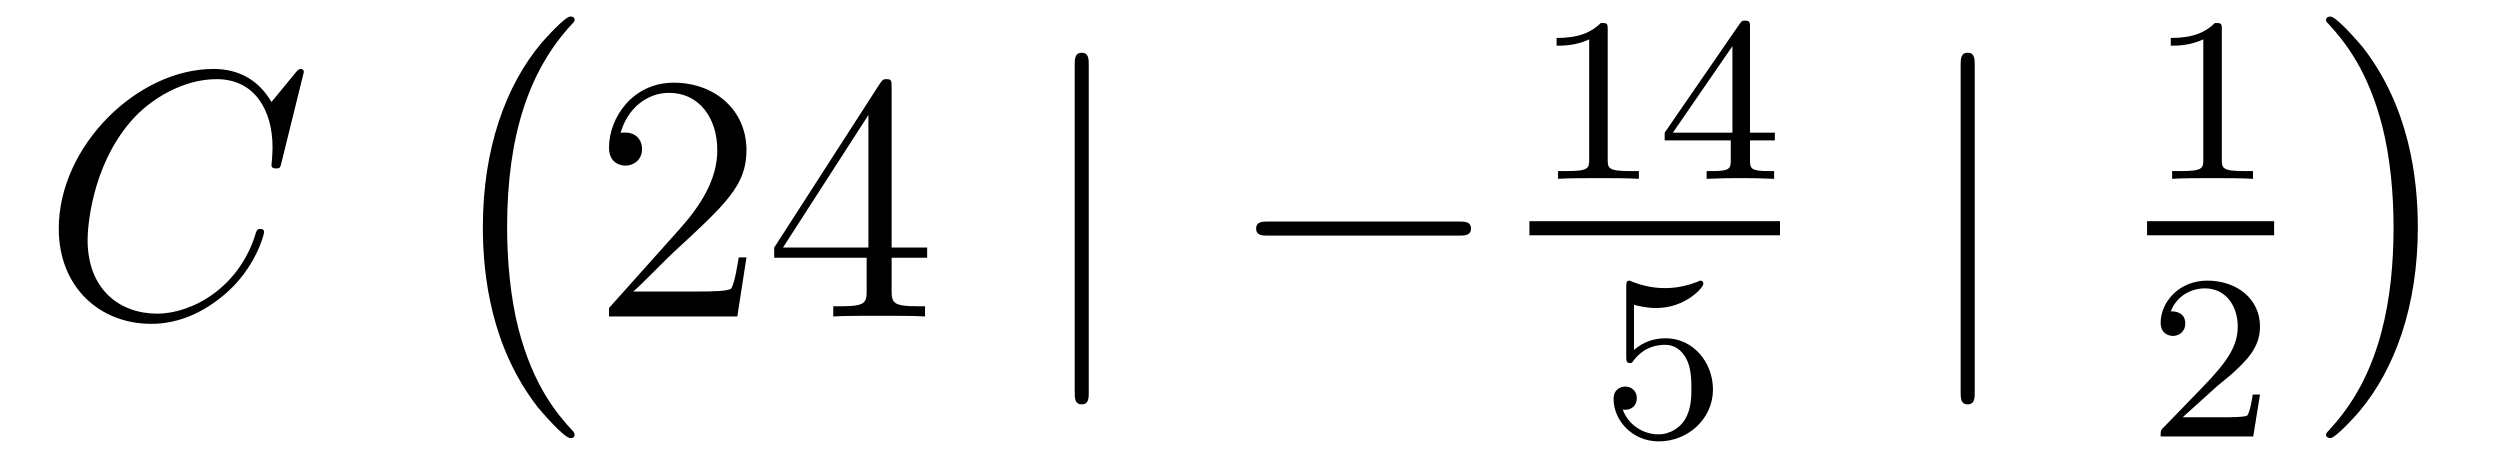 <?xml version='1.0'?>
<!-- This file was generated by dvisvgm 1.14.1 -->
<svg height='16pt' version='1.1' viewBox='0 -16 85 16' width='85pt' xmlns='http://www.w3.org/2000/svg' xmlns:xlink='http://www.w3.org/1999/xlink'>
<g id='page1'>
<g transform='matrix(1 0 0 1 -127 649)'>
<path d='M137.33 -662.548C137.33 -662.656 137.246 -662.656 137.222 -662.656C137.198 -662.656 137.15 -662.656 137.055 -662.536L136.23 -661.532C135.812 -662.249 135.154 -662.656 134.258 -662.656C131.675 -662.656 128.998 -660.038 128.998 -657.228C128.998 -655.232 130.396 -653.989 132.142 -653.989C133.098 -653.989 133.935 -654.395 134.628 -654.981C135.668 -655.854 135.979 -657.013 135.979 -657.109C135.979 -657.217 135.883 -657.217 135.848 -657.217C135.74 -657.217 135.728 -657.145 135.704 -657.097C135.154 -655.232 133.54 -654.336 132.345 -654.336C131.078 -654.336 129.978 -655.148 129.978 -656.846C129.978 -657.228 130.098 -659.308 131.448 -660.874C132.106 -661.64 133.229 -662.309 134.365 -662.309C135.68 -662.309 136.266 -661.221 136.266 -660.002C136.266 -659.691 136.23 -659.428 136.23 -659.38C136.23 -659.273 136.349 -659.273 136.385 -659.273C136.517 -659.273 136.529 -659.285 136.577 -659.5L137.33 -662.548Z' fill-rule='evenodd'/>
<path d='M146.537 -650.225C146.537 -650.272 146.513 -650.297 146.489 -650.332C145.939 -650.918 145.127 -651.886 144.624 -653.835C144.349 -654.923 144.242 -656.154 144.242 -657.266C144.242 -660.41 144.995 -662.609 146.429 -664.163C146.537 -664.271 146.537 -664.295 146.537 -664.319C146.537 -664.438 146.441 -664.438 146.393 -664.438C146.214 -664.438 145.569 -663.721 145.413 -663.542C144.194 -662.095 143.417 -659.943 143.417 -657.278C143.417 -655.58 143.716 -653.178 145.282 -651.157C145.401 -651.014 146.178 -650.105 146.393 -650.105C146.441 -650.105 146.537 -650.105 146.537 -650.225Z' fill-rule='evenodd'/>
<path d='M152.38 -656.248H152.117C152.081 -656.045 151.985 -655.387 151.866 -655.196C151.782 -655.089 151.101 -655.089 150.742 -655.089H148.531C148.853 -655.364 149.583 -656.129 149.893 -656.416C151.71 -658.089 152.38 -658.711 152.38 -659.894C152.38 -661.269 151.292 -662.189 149.905 -662.189C148.519 -662.189 147.706 -661.006 147.706 -659.978C147.706 -659.368 148.232 -659.368 148.268 -659.368C148.519 -659.368 148.829 -659.547 148.829 -659.93C148.829 -660.265 148.602 -660.492 148.268 -660.492C148.16 -660.492 148.136 -660.492 148.1 -660.48C148.328 -661.293 148.973 -661.843 149.75 -661.843C150.766 -661.843 151.388 -660.994 151.388 -659.894C151.388 -658.878 150.802 -657.993 150.121 -657.228L147.706 -654.527V-654.24H152.069L152.38 -656.248ZM157.315 -662.022C157.315 -662.249 157.315 -662.309 157.148 -662.309C157.052 -662.309 157.017 -662.309 156.921 -662.166L153.323 -656.583V-656.236H156.466V-655.148C156.466 -654.706 156.443 -654.587 155.57 -654.587H155.331V-654.24C155.606 -654.264 156.55 -654.264 156.885 -654.264S158.176 -654.264 158.451 -654.24V-654.587H158.212C157.351 -654.587 157.315 -654.706 157.315 -655.148V-656.236H158.523V-656.583H157.315V-662.022ZM156.526 -661.09V-656.583H153.621L156.526 -661.09Z' fill-rule='evenodd'/>
<path d='M164.018 -662.775C164.018 -662.99 164.018 -663.206 163.779 -663.206S163.54 -662.99 163.54 -662.775V-651.682C163.54 -651.467 163.54 -651.252 163.779 -651.252S164.018 -651.467 164.018 -651.682V-662.775Z' fill-rule='evenodd'/>
<path d='M176.595 -656.989C176.798 -656.989 177.013 -656.989 177.013 -657.228C177.013 -657.468 176.798 -657.468 176.595 -657.468H170.128C169.925 -657.468 169.709 -657.468 169.709 -657.228C169.709 -656.989 169.925 -656.989 170.128 -656.989H176.595Z' fill-rule='evenodd'/>
<path d='M181.662 -663.996C181.662 -664.211 181.646 -664.219 181.431 -664.219C181.104 -663.9 180.682 -663.709 179.925 -663.709V-663.446C180.14 -663.446 180.57 -663.446 181.032 -663.661V-659.573C181.032 -659.278 181.009 -659.183 180.252 -659.183H179.973V-658.92C180.299 -658.944 180.985 -658.944 181.343 -658.944C181.702 -658.944 182.395 -658.944 182.722 -658.92V-659.183H182.443C181.686 -659.183 181.662 -659.278 181.662 -659.573V-663.996ZM186.5 -664.076C186.5 -664.235 186.5 -664.299 186.332 -664.299C186.229 -664.299 186.221 -664.291 186.141 -664.179L183.599 -660.49V-660.227H185.846V-659.565C185.846 -659.271 185.822 -659.183 185.209 -659.183H185.025V-658.92C185.703 -658.944 185.719 -658.944 186.173 -658.944S186.643 -658.944 187.32 -658.92V-659.183H187.137C186.523 -659.183 186.5 -659.271 186.5 -659.565V-660.227H187.344V-660.49H186.5V-664.076ZM185.902 -663.43V-660.49H183.878L185.902 -663.43Z' fill-rule='evenodd'/>
<path d='M179 -657H187.52V-657.48H179'/>
<path d='M182.556 -654.638C182.659 -654.606 182.978 -654.527 183.312 -654.527C184.309 -654.527 184.914 -655.228 184.914 -655.347C184.914 -655.435 184.858 -655.459 184.818 -655.459C184.803 -655.459 184.787 -655.459 184.715 -655.419C184.404 -655.3 184.038 -655.204 183.608 -655.204C183.137 -655.204 182.747 -655.323 182.5 -655.419C182.42 -655.459 182.404 -655.459 182.396 -655.459C182.292 -655.459 182.292 -655.371 182.292 -655.228V-652.893C182.292 -652.75 182.292 -652.654 182.42 -652.654C182.484 -652.654 182.508 -652.686 182.547 -652.75C182.643 -652.869 182.946 -653.276 183.623 -653.276C184.07 -653.276 184.285 -652.909 184.357 -652.758C184.492 -652.471 184.508 -652.104 184.508 -651.793C184.508 -651.499 184.5 -651.068 184.277 -650.718C184.125 -650.479 183.807 -650.232 183.384 -650.232C182.866 -650.232 182.356 -650.558 182.173 -651.076C182.197 -651.068 182.245 -651.068 182.253 -651.068C182.476 -651.068 182.651 -651.212 182.651 -651.459C182.651 -651.754 182.42 -651.857 182.261 -651.857C182.117 -651.857 181.862 -651.777 181.862 -651.435C181.862 -650.718 182.484 -649.993 183.4 -649.993C184.396 -649.993 185.241 -650.766 185.241 -651.754C185.241 -652.678 184.572 -653.499 183.631 -653.499C183.233 -653.499 182.858 -653.371 182.556 -653.1V-654.638Z' fill-rule='evenodd'/>
<path d='M194.141 -662.775C194.141 -662.99 194.141 -663.206 193.902 -663.206C193.662 -663.206 193.662 -662.99 193.662 -662.775V-651.682C193.662 -651.467 193.662 -651.252 193.902 -651.252C194.141 -651.252 194.141 -651.467 194.141 -651.682V-662.775Z' fill-rule='evenodd'/>
<path d='M202.542 -663.996C202.542 -664.211 202.526 -664.219 202.31 -664.219C201.984 -663.9 201.562 -663.709 200.806 -663.709V-663.446C201.02 -663.446 201.45 -663.446 201.912 -663.661V-659.573C201.912 -659.278 201.889 -659.183 201.132 -659.183H200.852V-658.92C201.179 -658.944 201.865 -658.944 202.224 -658.944C202.582 -658.944 203.275 -658.944 203.602 -658.92V-659.183H203.323C202.566 -659.183 202.542 -659.278 202.542 -659.573V-663.996Z' fill-rule='evenodd'/>
<path d='M200 -657H204.32V-657.48H200'/>
<path d='M202.288 -651.786C202.415 -651.905 202.75 -652.168 202.877 -652.28C203.371 -652.734 203.84 -653.172 203.84 -653.897C203.84 -654.845 203.044 -655.459 202.048 -655.459C201.092 -655.459 200.462 -654.734 200.462 -654.025C200.462 -653.634 200.773 -653.578 200.885 -653.578C201.052 -653.578 201.299 -653.698 201.299 -654.001C201.299 -654.415 200.9 -654.415 200.806 -654.415C201.036 -654.997 201.57 -655.196 201.96 -655.196C202.702 -655.196 203.084 -654.567 203.084 -653.897C203.084 -653.068 202.502 -652.463 201.562 -651.499L200.558 -650.463C200.462 -650.375 200.462 -650.359 200.462 -650.16H203.61L203.84 -651.586H203.593C203.57 -651.427 203.507 -651.028 203.411 -650.877C203.363 -650.813 202.757 -650.813 202.63 -650.813H201.211L202.288 -651.786Z' fill-rule='evenodd'/>
<path d='M209.206 -657.266C209.206 -658.963 208.907 -661.366 207.341 -663.386C207.222 -663.53 206.444 -664.438 206.23 -664.438C206.17 -664.438 206.086 -664.414 206.086 -664.319C206.086 -664.271 206.11 -664.235 206.158 -664.199C206.731 -663.577 207.509 -662.609 207.998 -660.708C208.273 -659.621 208.381 -658.389 208.381 -657.278C208.381 -656.07 208.273 -654.851 207.962 -653.679C207.509 -652.006 206.803 -651.05 206.194 -650.38C206.086 -650.272 206.086 -650.249 206.086 -650.225C206.086 -650.129 206.17 -650.105 206.23 -650.105C206.408 -650.105 207.066 -650.834 207.21 -651.002C208.429 -652.448 209.206 -654.6 209.206 -657.266Z' fill-rule='evenodd'/>
</g>
</g>
</svg>
